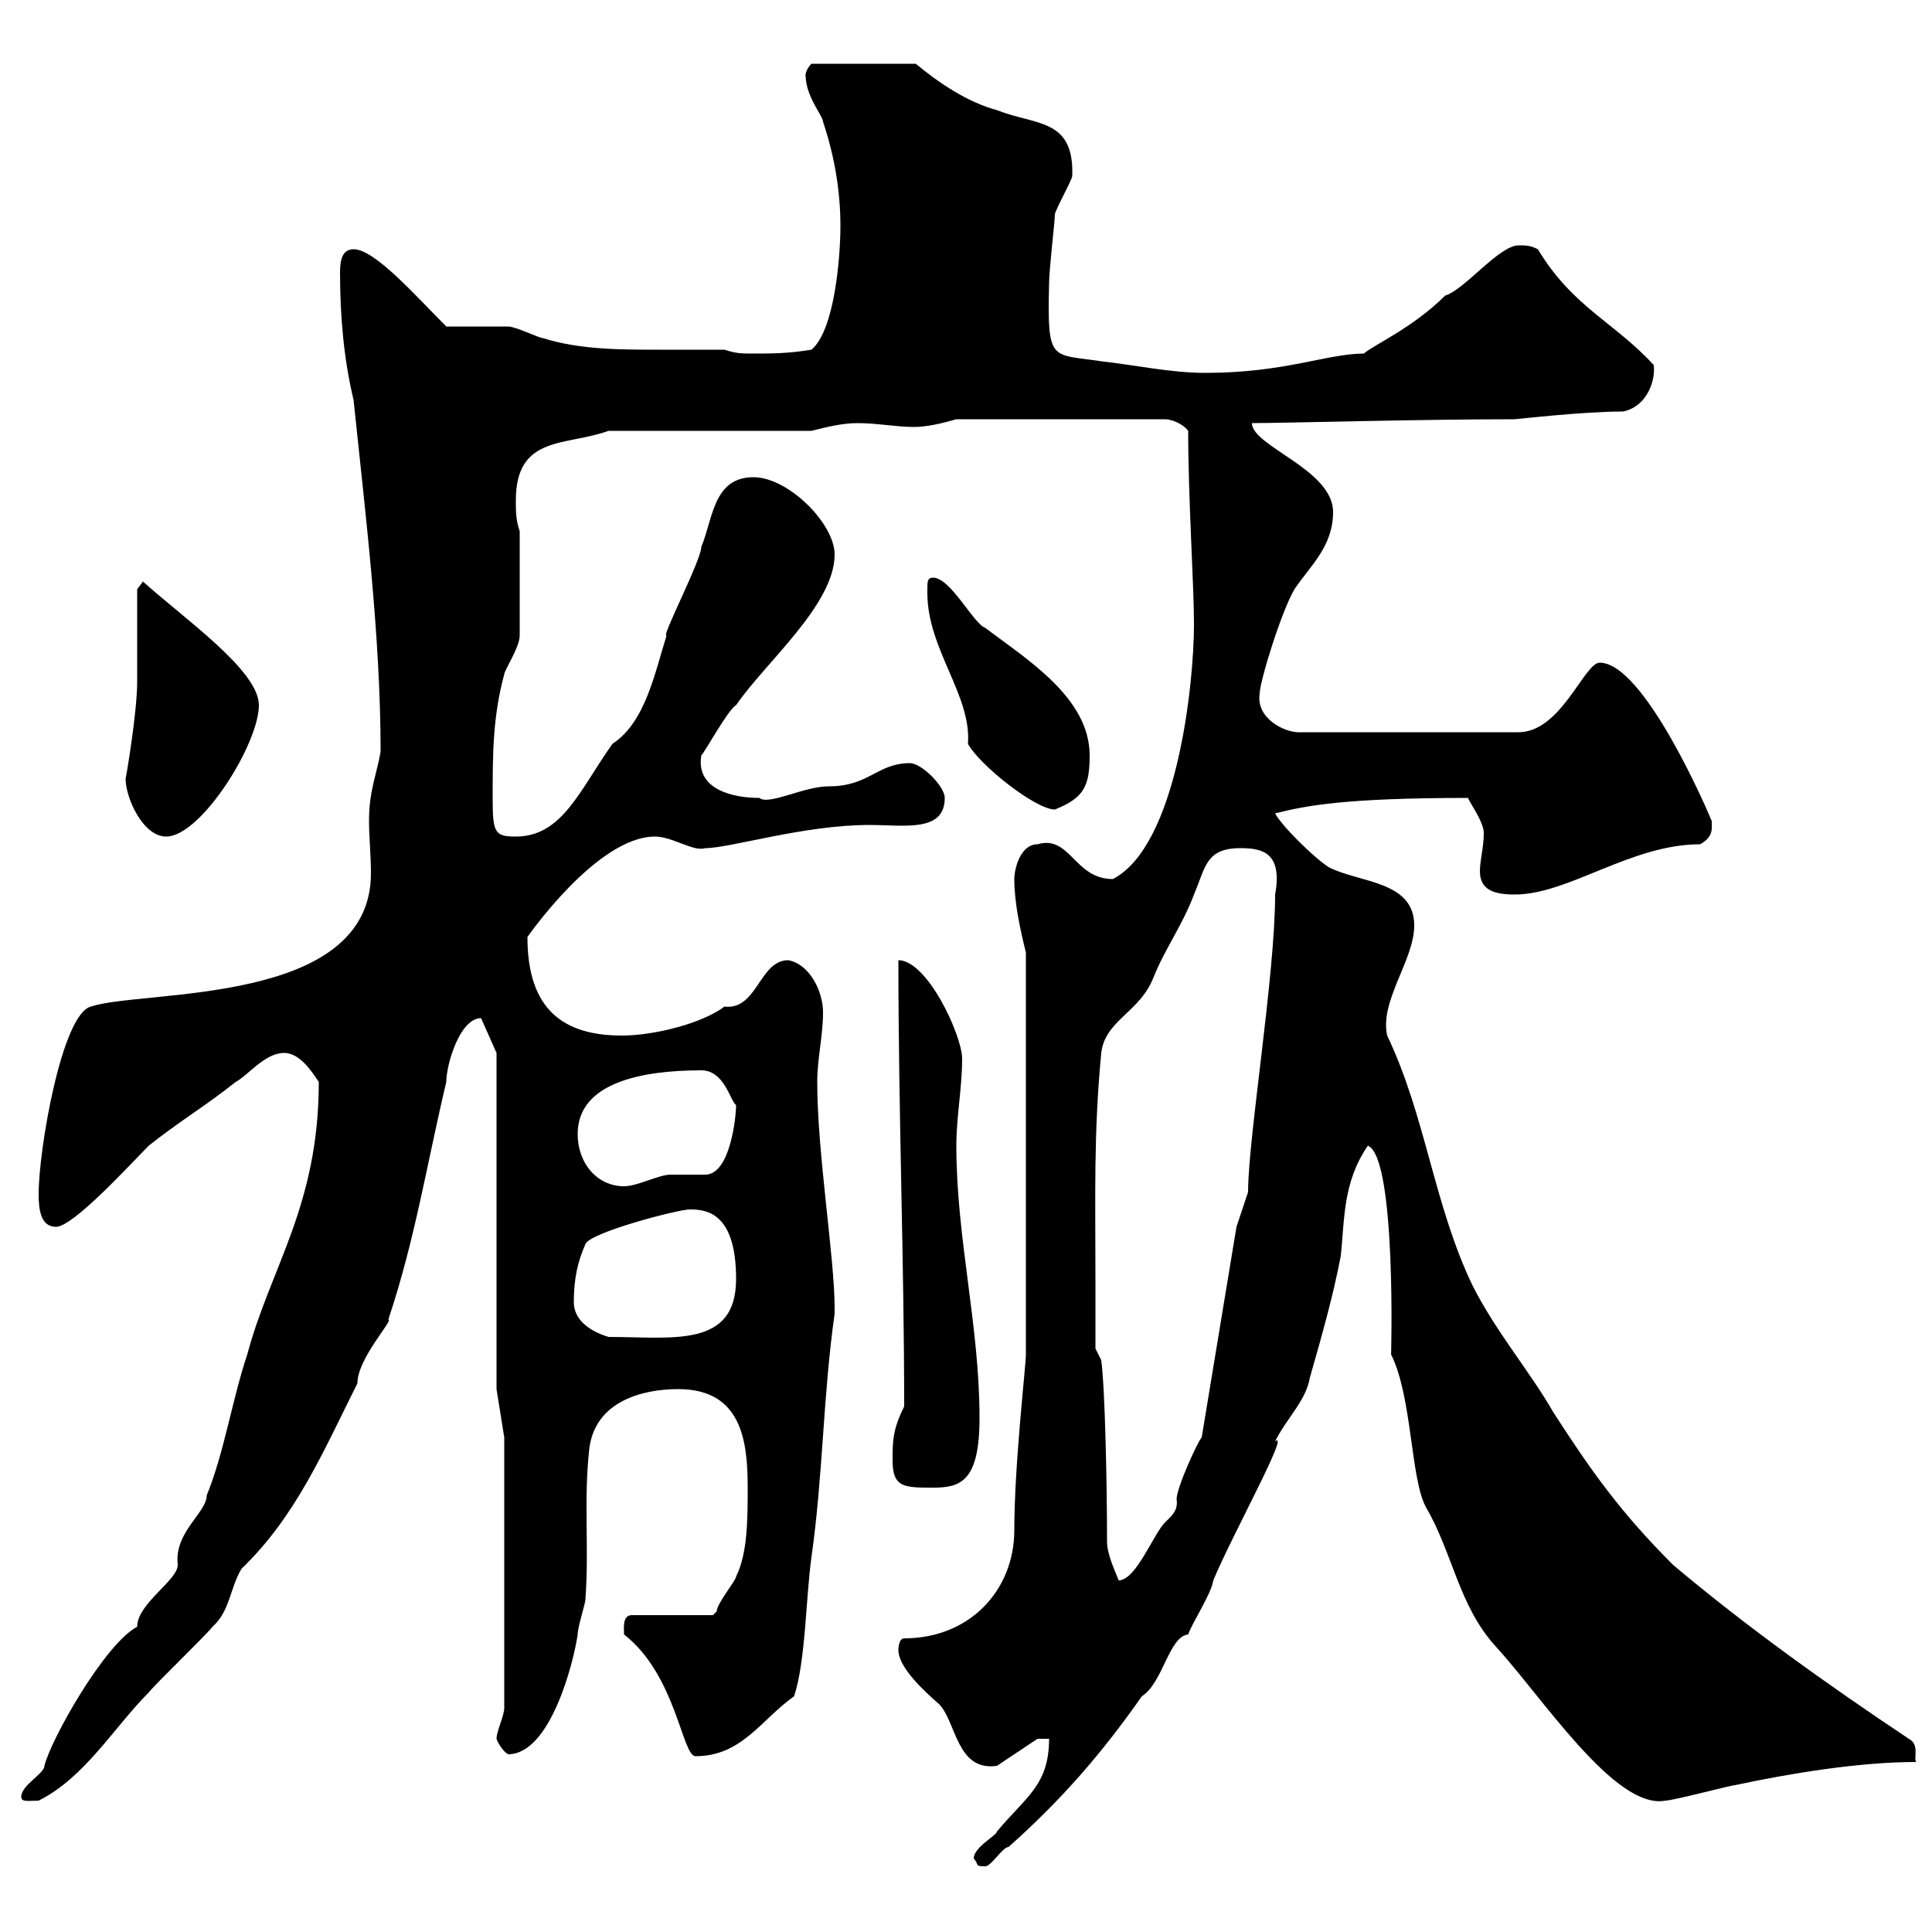 <svg xmlns="http://www.w3.org/2000/svg" xmlns:xlink="http://www.w3.org/1999/xlink" width="300" height="300"><path d="M151.20 288.60C152.10 289.50 151.20 289.80 153 289.80C153.90 289.80 155.70 286.80 156.60 286.80C164.70 279.60 171 272.40 177.30 263.40C180.60 261.30 181.50 254.10 184.50 253.80C185.10 252 188.10 247.50 188.40 245.40C191.40 238.20 200.40 222 198 223.80C199.80 220.20 202.80 217.50 203.40 213.90C205.20 207.60 207 201.30 208.20 195C208.80 189.30 208.50 183.60 212.40 177.90C216.90 179.70 216 211.50 216 210.30C219.30 216.90 219 229.50 221.40 234C225.60 241.20 226.50 249.30 232.20 255.60C239.40 263.40 250.80 281.10 258.60 279.60C259.80 279.60 268.80 277.20 269.40 277.20C277.80 275.40 288.60 273.60 297.60 273.60C297 273.30 298.20 270.90 296.40 270C283.80 261.60 271.20 252.60 259.80 243C251.70 234.90 247.20 228.60 241.20 219.30C237.60 213 232.20 206.70 228.60 199.50C222.60 186.90 221.40 173.40 215.40 160.80C214.20 155.40 219.60 149.10 219.60 143.70C219.60 136.80 211.20 137.10 206.40 134.70C204 133.20 198.90 128.10 198 126.30C202.80 125.10 208.80 123.90 228 123.90C227.70 123.90 230.40 127.50 230.40 129.30C230.40 131.70 229.80 133.50 229.80 135.30C229.80 138.30 232.20 138.90 235.20 138.90C243.60 138.90 253.20 131.10 264 131.10C266.10 129.90 265.80 128.70 265.80 127.50C265.20 126 255.30 102.90 248.40 102.90C246 102.90 242.40 113.70 235.80 113.70L201.60 113.70C199.50 113.70 195 111.60 195.60 107.70C195.60 105.90 198.90 95.10 201 91.50C203.40 87.90 207 84.90 207 79.50C207 72.90 194.40 69.30 194.40 65.70C199.20 65.70 220.20 65.10 235.20 65.10C235.50 65.10 245.70 63.90 252 63.90C255.30 63.30 257.10 59.70 256.80 56.70C250.80 50.10 244.20 47.70 238.80 38.70C237.60 38.10 237 38.10 235.80 38.10C232.80 38.10 227.40 45 224.40 45.90C219.30 51 213 53.70 211.80 54.90C206.10 54.90 199.50 57.90 187.20 57.90C181.80 57.90 176.40 56.70 171 56.10C163.20 54.90 162.60 56.40 162.90 44.10C162.90 41.70 163.80 34.50 163.80 33.30C163.80 32.70 166.50 27.90 166.50 27.30C166.80 18.30 160.80 19.50 154.80 17.10C150.30 15.90 145.80 12.90 142.20 9.90L126 9.90C124.80 11.10 125.10 12.30 125.10 11.70C125.10 15 127.80 18 127.80 18.90C129.60 24.30 130.50 29.70 130.50 35.10C130.50 39.90 129.60 51.30 126 54.30C122.40 54.90 119.70 54.90 117 54.90C115.20 54.90 114.30 54.90 112.50 54.30C109.20 54.30 105.60 54.30 102.30 54.30C96.30 54.30 90 54.30 84.30 52.50C83.70 52.50 80.10 50.70 78.90 50.70C77.10 50.70 71.10 50.70 69.30 50.70C64.50 45.90 58.20 38.70 54.90 38.70C53.10 38.70 52.80 40.50 52.80 42.30C52.80 49.20 53.40 55.80 54.90 62.10C56.70 79.50 59.10 98.70 59.10 116.70C58.50 120.30 57.30 122.70 57.30 127.50C57.30 129.90 57.60 132.90 57.60 135.60C57.60 156.30 22.20 153.60 14.10 156.30C9.60 157.50 6 178.50 6 185.40C6 187.80 6.30 190.50 8.70 190.50C11.40 190.50 20.40 180.60 23.10 177.90C27.60 174.30 32.10 171.60 36.60 168C38.40 167.10 41.10 163.50 44.10 163.50C46.50 163.50 48.30 166.20 49.50 168C49.50 187.20 42 196.80 38.40 210.30C36 217.50 34.80 225.60 32.10 232.20C32.10 234.90 27 237.90 27.60 243C27.60 245.40 21.30 249 21.30 252.60C16.20 255.30 7.80 270.30 6.90 274.20C6.90 275.40 3.30 277.20 3.30 279C3.30 279.90 4.50 279.60 6 279.60C13.20 276 17.70 268.20 23.10 262.80C24 261.60 32.10 253.80 33 252.60C35.70 250.20 35.70 246.60 37.50 243.60C45.90 235.50 50.10 225.60 55.50 214.80C55.50 210.90 61.20 204.90 60.30 204.90C64.50 192.30 66.30 180.60 69.30 168C69.30 165.30 71.40 158.10 74.70 158.10L77.10 163.50L77.10 215.70L78.30 223.20L78.30 265.20C78.30 266.40 77.10 268.80 77.10 270C77.40 270.90 78.30 272.10 78.90 272.40C85.50 272.40 89.10 258 89.70 253.80C89.70 252.60 90.90 249 90.90 248.40C91.50 240.30 90.60 233.10 91.50 225C92.40 217.50 99.90 215.70 105.30 215.70C115.20 215.70 116.10 223.80 116.10 231C116.10 235.80 116.10 241.20 114.30 244.80C114.30 245.40 111.30 249 111.30 250.20C111.30 250.20 110.70 250.80 110.70 250.80L98.10 250.80C96.60 250.80 96.90 252.90 96.90 253.80C105 260.10 105.90 272.70 108 272.70C115.20 272.70 118.20 267 123.30 263.40C125.10 258 125.10 248.40 126 241.80C127.80 229.20 127.80 216.60 129.60 204C129.60 204 129.60 204 129.60 203.10C129.60 195.30 126.90 179.10 126.90 168C126.90 164.40 127.80 160.80 127.80 157.20C127.80 153.90 125.70 149.70 122.40 149.10C117.90 149.10 117.60 156.90 112.50 156.30C108.90 159 101.40 160.80 96.60 160.80C87.60 160.80 81.90 156.90 81.90 145.50C81.90 145.50 92.70 129.90 101.70 129.90C104.40 129.90 107.70 132.30 109.50 131.70C113.40 131.70 124.80 128.10 135 128.10C140.40 128.10 146.70 129.30 146.70 123.90C146.70 122.10 143.10 118.50 141.30 118.50C136.20 118.50 135 122.10 128.70 122.10C124.80 122.10 119.40 125.10 117.90 123.90C114 123.90 108 122.70 108.90 117.30C109.50 116.70 113.10 110.10 114.30 109.50C118.80 102.90 129.60 93.90 129.60 86.10C129.60 81.30 122.40 74.10 117 74.10C110.70 74.10 110.70 80.70 108.90 84.90C108.90 87 102.60 99 103.50 98.70C101.70 104.40 100.20 112.20 95.10 115.50C90 122.70 87.30 129.90 80.10 129.90C76.80 129.90 76.50 129.30 76.50 123.90C76.50 117.30 76.50 111.30 78.30 104.70C78.30 104.10 80.70 100.50 80.70 98.70L80.70 82.50C80.10 80.70 80.10 79.50 80.10 77.70C80.10 67.50 87.90 69.30 94.50 66.90L126 66.90C128.40 66.30 130.80 65.70 133.20 65.70C136.20 65.70 139.20 66.30 141.90 66.30C144 66.30 146.40 65.70 148.50 65.10L180.90 65.10C181.80 65.10 183.60 65.70 184.50 66.90C184.50 77.40 185.40 90.90 185.40 96.90C185.40 106.50 182.70 131.40 172.80 136.50C166.80 136.50 166.20 129.60 161.10 131.10C158.40 131.10 157.50 135 157.50 136.50C157.50 140.10 158.40 144.30 159.30 147.90L159.30 210.30C159.30 212.10 157.50 227.40 157.50 237.60C157.50 246.90 150.60 254.40 140.40 254.40C139.50 254.40 139.50 256.20 139.50 256.20C139.50 258.90 143.40 262.50 145.80 264.60C148.50 267.30 148.50 275.10 154.80 274.20L161.10 270L162.90 270C162.90 277.20 159.30 279 154.80 284.40C154.80 285 151.20 286.80 151.20 288.60ZM170.10 198.60C170.10 186 169.80 176.10 171 163.50C171.60 158.40 177 157.20 179.10 151.80C180.90 147.30 183.60 143.70 185.40 138.90C187.20 134.70 187.20 131.70 192.60 131.70C195.90 131.70 199.20 132.30 198 138.90C198 151.50 193.80 176.70 193.80 185.10L192 190.50L186.60 223.20C186 223.80 182.70 231 182.70 232.80C183 234.60 181.80 235.50 180.90 236.40C179.10 238.20 176.40 245.40 173.70 245.40C173.40 244.50 171.90 241.50 171.90 239.40C171.90 230.70 171.60 215.70 171 211.20L170.10 209.40C170.10 209.40 170.10 201.30 170.10 198.60ZM138.60 226.80C138.60 231 140.40 231 144.90 231C149.10 231 152.10 230.10 152.10 220.20C152.10 205.80 148.50 192.30 148.50 177.90C148.50 173.40 149.40 168.90 149.40 164.40C149.40 160.80 144 149.10 139.50 149.10C139.50 172.80 140.40 195.90 140.40 218.40C138.60 222 138.60 223.80 138.60 226.80ZM89.10 202.20C89.10 198.60 89.70 195.90 90.90 193.20C91.50 191.40 105.30 187.80 107.10 187.80C109.50 187.80 114.30 188.10 114.30 198.60C114.30 209.40 104.40 207.60 94.50 207.60C91.50 206.70 89.10 204.90 89.10 202.20ZM89.70 176.10C89.70 168 99.90 166.20 108.90 166.20C112.50 166.20 113.40 171 114.30 171.60C114.30 173.40 113.40 182.40 109.50 182.40C108.90 182.40 105.30 182.40 104.10 182.40C102.30 182.40 99 184.20 96.90 184.20C92.70 184.20 89.70 180.60 89.70 176.10ZM19.50 120.90C19.50 123.90 22.20 129.90 25.80 129.90C31.20 129.90 40.20 115.50 40.20 109.50C40.20 104.10 28.50 96 22.20 90.30C22.20 90.30 21.30 91.50 21.30 91.50C21.30 93.30 21.30 104.10 21.30 105.90C21.30 110.70 19.50 121.20 19.50 120.90ZM144 91.50C144 91.50 144 92.10 144 92.10C144 100.80 150.90 108 150.30 115.50C152.10 118.80 160.80 125.70 163.80 125.70C168.30 123.90 169.20 122.10 169.20 117.30C169.20 108.30 159.30 102.30 153 97.50C151.20 96.90 147.60 89.70 144.90 89.70C144 89.70 144 90.30 144 91.50Z"/></svg>